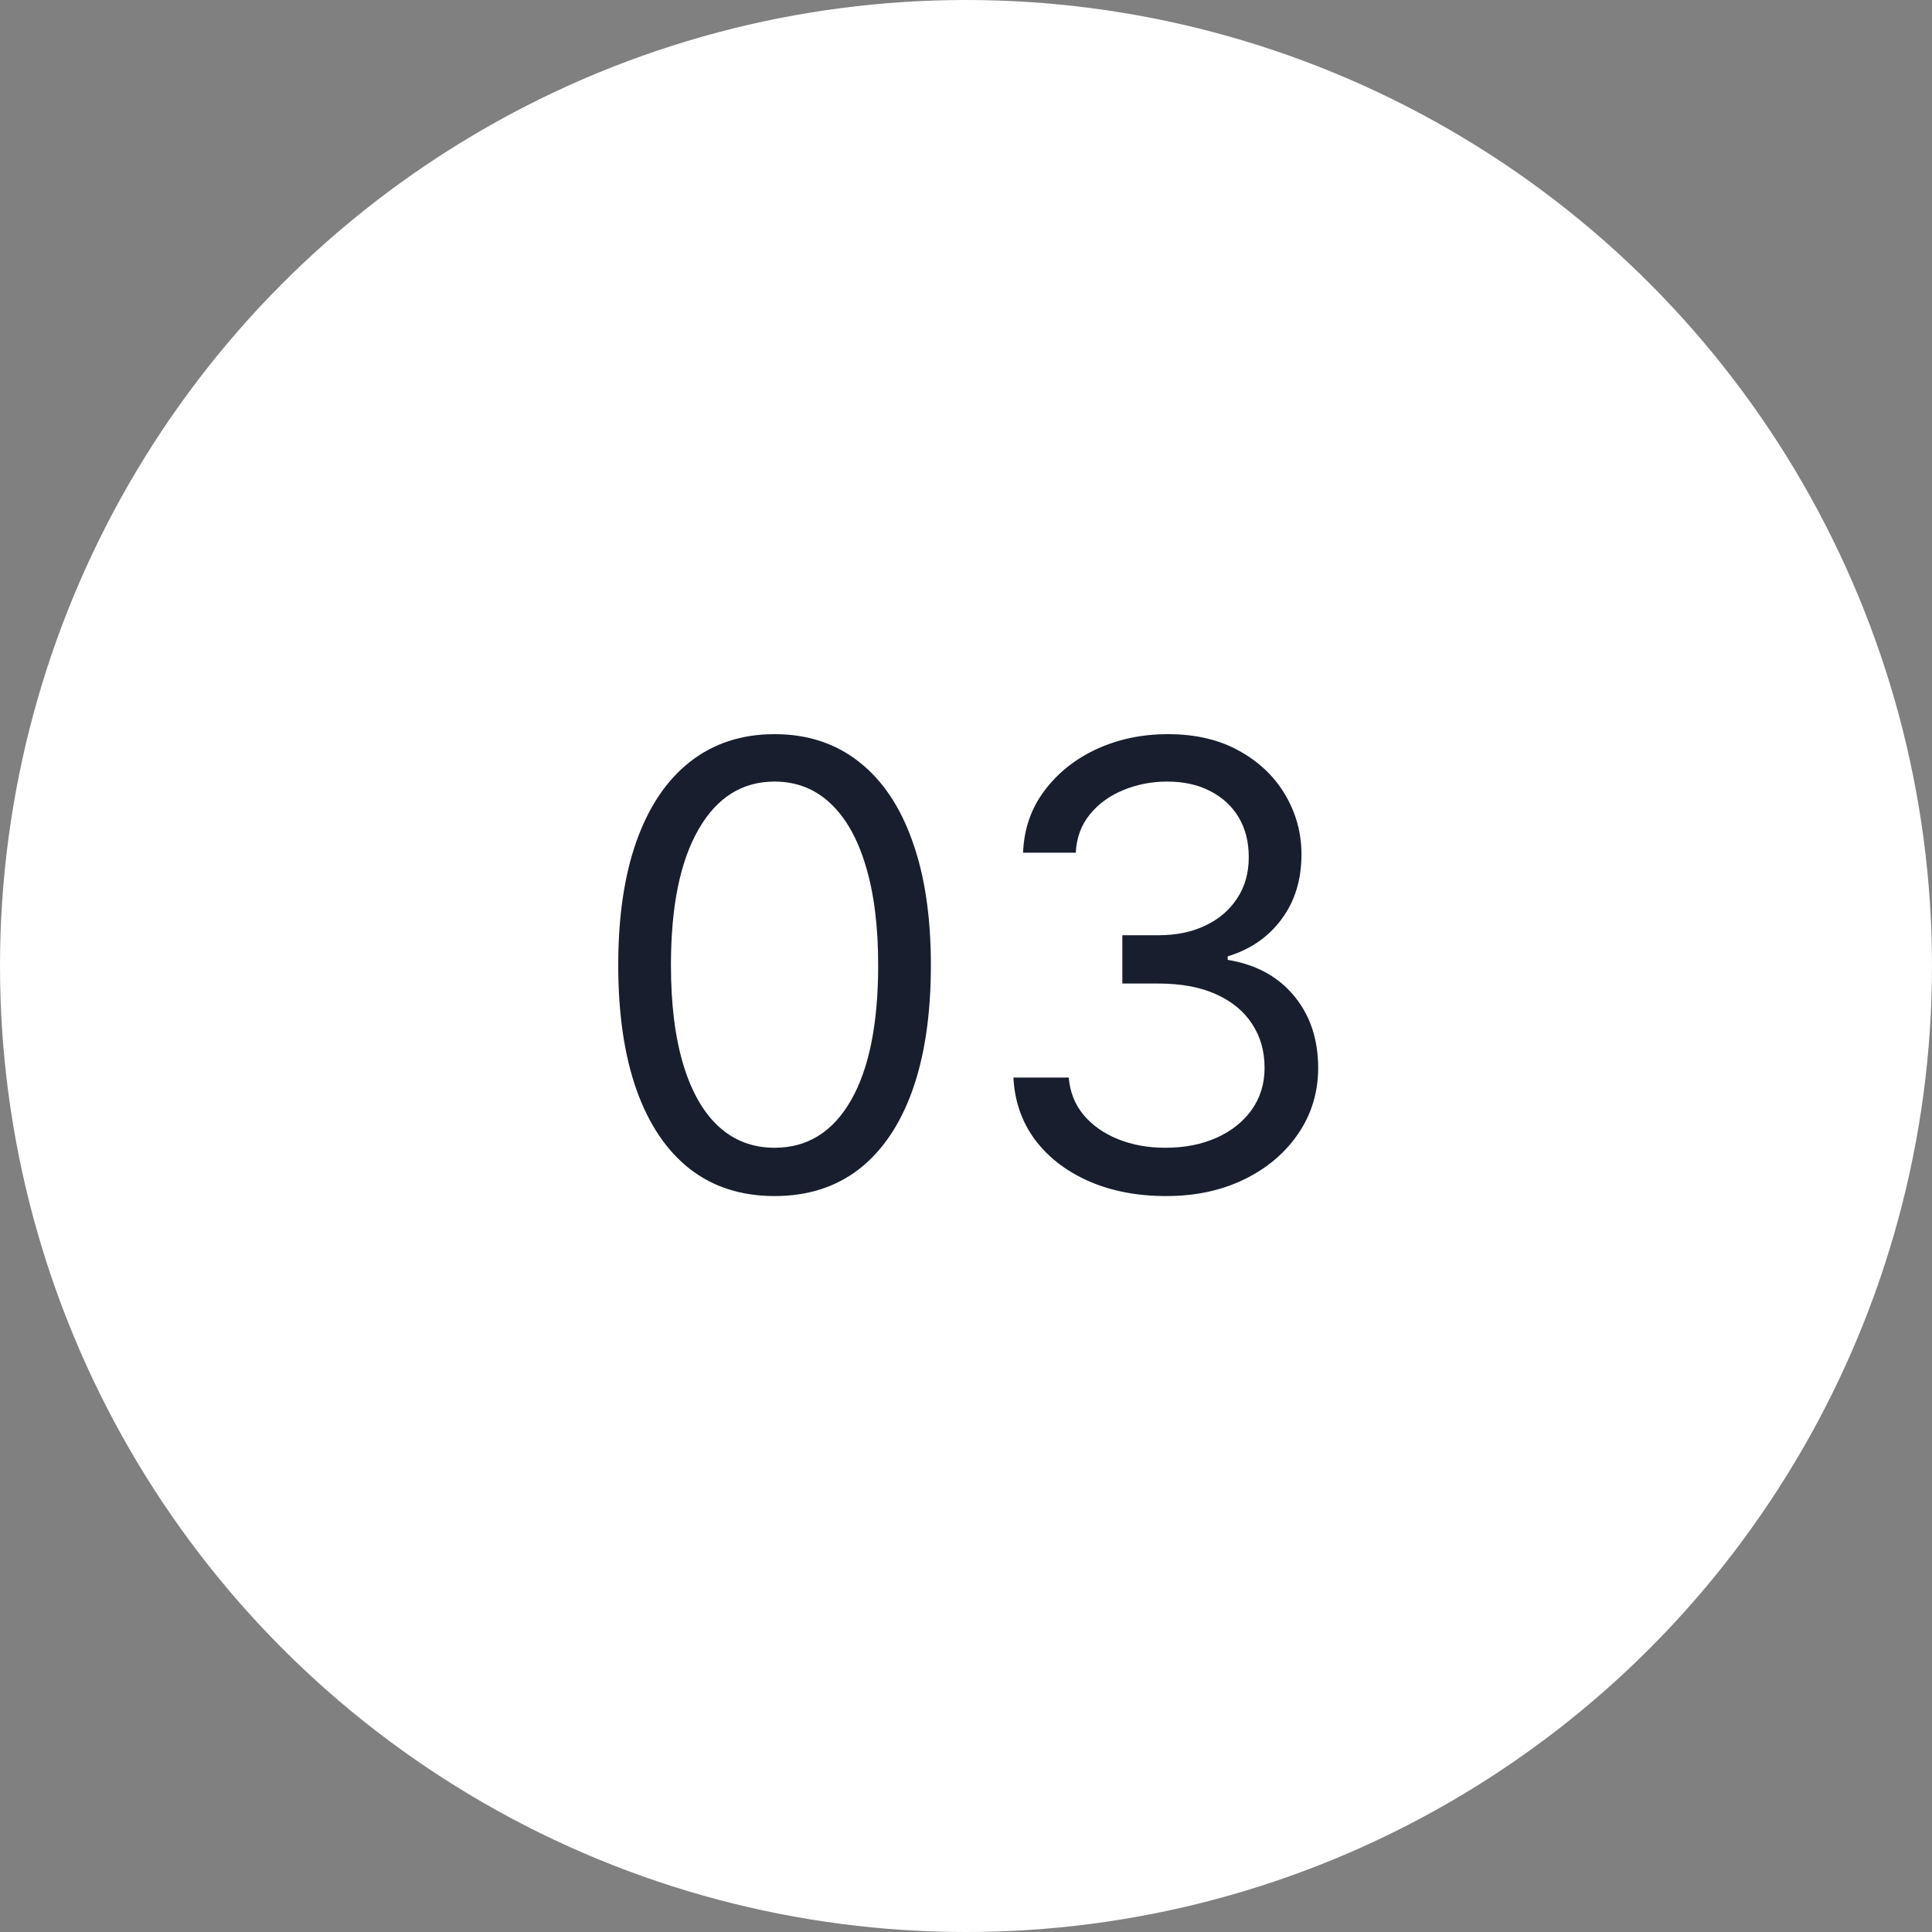 <?xml version="1.0" encoding="UTF-8"?> <svg xmlns="http://www.w3.org/2000/svg" width="50" height="50" viewBox="0 0 50 50" fill="none"><rect x="0" y="0" width="50" height="50" fill="#808080" stroke="none"/><circle cx="25" cy="25" r="25" fill="white"></circle><path d="M20.046 30.954C19.189 30.954 18.46 30.722 17.858 30.256C17.256 29.786 16.796 29.106 16.477 28.216C16.159 27.322 16 26.242 16 24.977C16 23.72 16.159 22.646 16.477 21.756C16.799 20.862 17.261 20.18 17.864 19.71C18.47 19.237 19.197 19 20.046 19C20.894 19 21.619 19.237 22.222 19.71C22.828 20.18 23.29 20.862 23.608 21.756C23.93 22.646 24.091 23.72 24.091 24.977C24.091 26.242 23.932 27.322 23.614 28.216C23.296 29.106 22.835 29.786 22.233 30.256C21.631 30.722 20.901 30.954 20.046 30.954ZM20.046 29.704C20.894 29.704 21.553 29.296 22.023 28.477C22.492 27.659 22.727 26.492 22.727 24.977C22.727 23.97 22.619 23.112 22.403 22.403C22.191 21.695 21.884 21.155 21.483 20.784C21.085 20.413 20.606 20.227 20.046 20.227C19.204 20.227 18.547 20.642 18.074 21.472C17.6 22.297 17.364 23.466 17.364 24.977C17.364 25.985 17.47 26.841 17.682 27.546C17.894 28.25 18.199 28.786 18.597 29.153C18.998 29.521 19.481 29.704 20.046 29.704Z" fill="#181E2E"></path><path d="M30.182 30.954C29.432 30.954 28.763 30.826 28.176 30.568C27.593 30.311 27.129 29.953 26.784 29.494C26.443 29.032 26.258 28.496 26.227 27.886H27.659C27.689 28.261 27.818 28.585 28.046 28.858C28.273 29.127 28.57 29.335 28.938 29.483C29.305 29.631 29.712 29.704 30.159 29.704C30.659 29.704 31.102 29.617 31.489 29.443C31.875 29.269 32.178 29.026 32.398 28.716C32.617 28.405 32.727 28.046 32.727 27.636C32.727 27.208 32.621 26.831 32.409 26.506C32.197 26.176 31.886 25.919 31.477 25.733C31.068 25.547 30.568 25.454 29.977 25.454H29.046V24.204H29.977C30.439 24.204 30.845 24.121 31.193 23.954C31.546 23.788 31.82 23.553 32.017 23.25C32.218 22.947 32.318 22.591 32.318 22.182C32.318 21.788 32.231 21.445 32.057 21.153C31.883 20.862 31.636 20.634 31.318 20.472C31.004 20.309 30.633 20.227 30.204 20.227C29.803 20.227 29.424 20.301 29.068 20.449C28.716 20.593 28.428 20.803 28.204 21.079C27.981 21.352 27.86 21.682 27.841 22.068H26.477C26.5 21.458 26.684 20.924 27.028 20.466C27.373 20.004 27.824 19.644 28.381 19.386C28.941 19.129 29.557 19 30.227 19C30.947 19 31.564 19.146 32.08 19.438C32.595 19.725 32.99 20.106 33.267 20.579C33.544 21.053 33.682 21.564 33.682 22.114C33.682 22.769 33.51 23.328 33.165 23.79C32.824 24.252 32.36 24.572 31.773 24.75V24.841C32.508 24.962 33.081 25.275 33.494 25.778C33.907 26.278 34.114 26.898 34.114 27.636C34.114 28.269 33.941 28.837 33.597 29.341C33.256 29.841 32.79 30.235 32.199 30.523C31.608 30.811 30.936 30.954 30.182 30.954Z" fill="#181E2E"></path></svg> 
